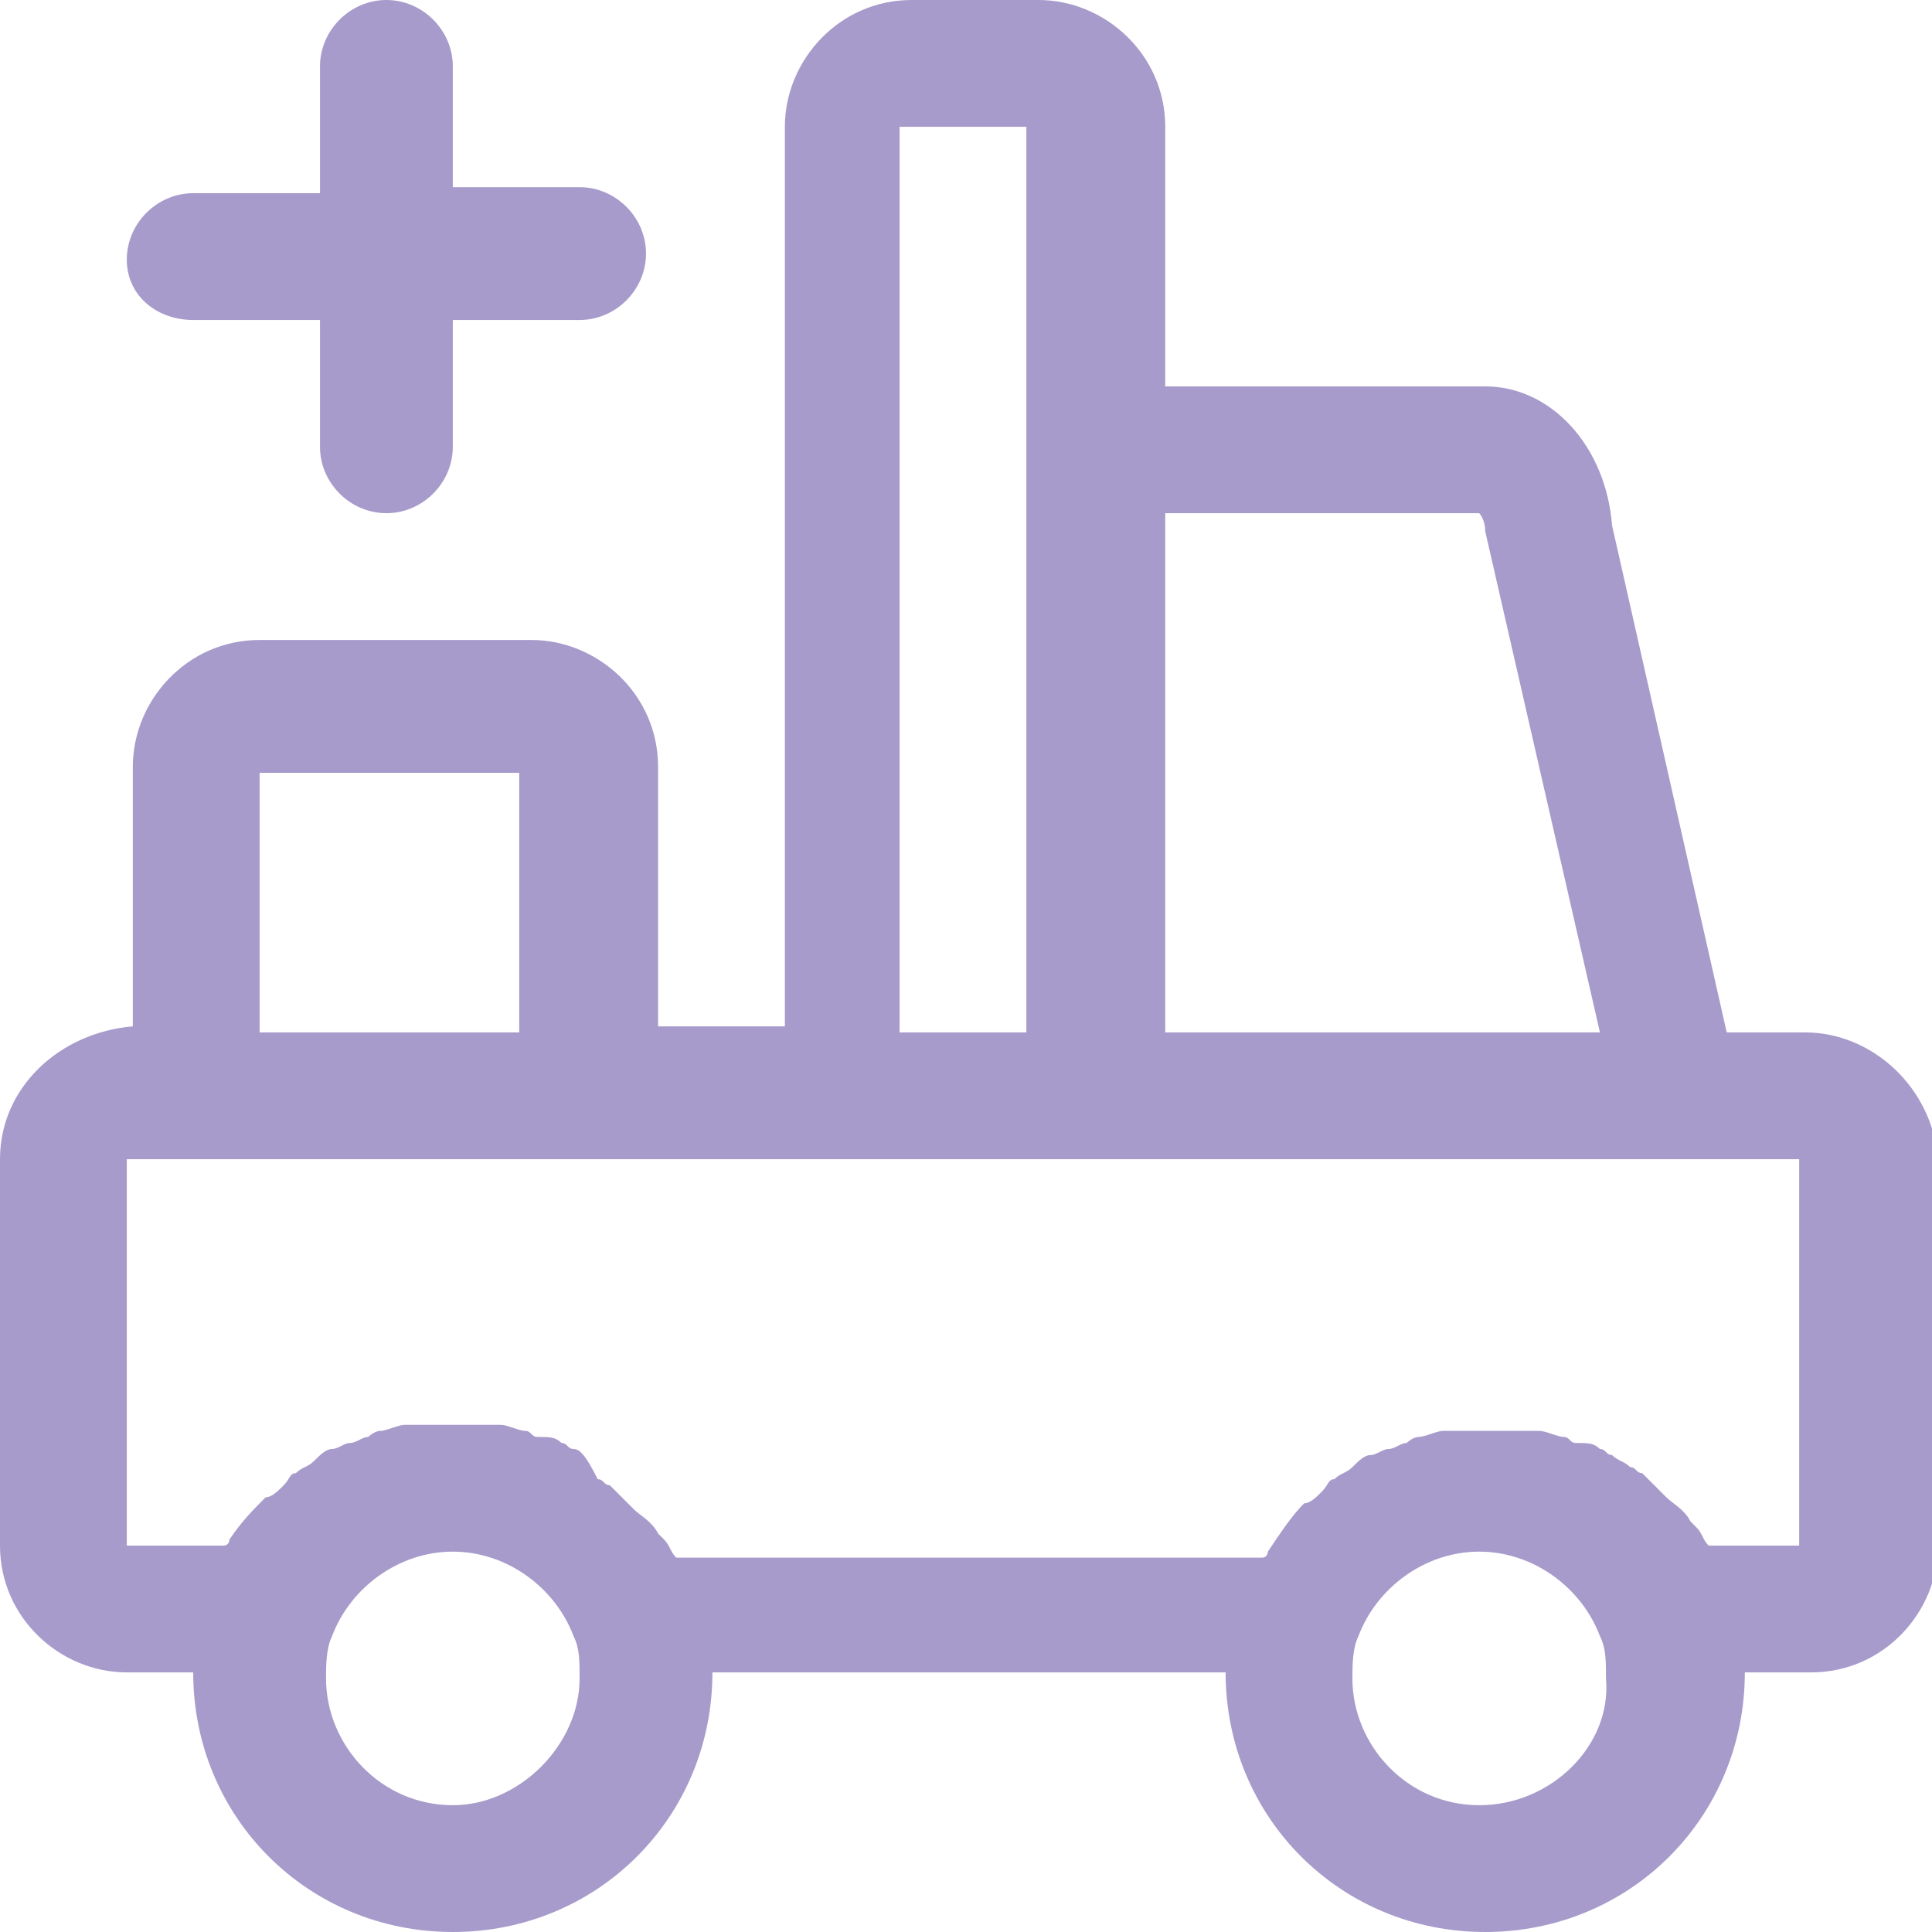 <?xml version="1.0" encoding="utf-8"?>
<!-- Generator: Adobe Illustrator 22.0.1, SVG Export Plug-In . SVG Version: 6.00 Build 0)  -->
<svg version="1.1" id="Layer_1" xmlns="http://www.w3.org/2000/svg" xmlns:xlink="http://www.w3.org/1999/xlink" x="0px" y="0px"
	 viewBox="0 0 32 32" style="enable-background:new 0 0 32 32;" xml:space="preserve">
<style type="text/css">
	.st0{fill:#A79BCB;}
</style>
<path class="st0" d="M29.9,17.1h-1.3l-1.9-8.4c-0.1-1.3-1-2.3-2.1-2.3h-5.3V2.1c0-1.2-1-2.1-2.1-2.1h-2.1c-1.2,0-2.1,1-2.1,2.1v14.9
	h-2.1v-4.3c0-1.2-1-2.1-2.1-2.1H4.3c-1.2,0-2.1,1-2.1,2.1v4.3C1,17.1,0,18,0,19.2v6.4c0,1.2,1,2.1,2.1,2.1h1.1
	c0,2.4,1.9,4.3,4.3,4.3c2.4,0,4.3-1.9,4.3-4.3h8.5c0,2.4,1.9,4.3,4.3,4.3c2.4,0,4.3-1.9,4.3-4.3h1.1c1.2,0,2.1-1,2.1-2.1v-6.4
	C32,18,31,17.1,29.9,17.1z M19.2,8.5h5.3c0,0,0.1,0.1,0.1,0.3l1.9,8.3h-7.2V8.5z M14.9,2.1h2.1v4.3v10.7h-2.1V2.1z M4.3,12.8h4.3
	v4.3H4.3V12.8z M7.5,29.9c-1.2,0-2.1-1-2.1-2.1c0-0.2,0-0.5,0.1-0.7c0.3-0.8,1.1-1.4,2-1.4c0.9,0,1.7,0.6,2,1.4l0,0
	c0.1,0.2,0.1,0.4,0.1,0.7C9.6,28.9,8.6,29.9,7.5,29.9z M24.5,29.9c-1.2,0-2.1-1-2.1-2.1c0-0.2,0-0.5,0.1-0.7c0.3-0.8,1.1-1.4,2-1.4
	c0.9,0,1.7,0.6,2,1.4l0,0c0.1,0.2,0.1,0.4,0.1,0.7C26.7,28.9,25.7,29.9,24.5,29.9z M29.9,25.6h-1.6c-0.1-0.1-0.1-0.2-0.2-0.3
	c0,0-0.1-0.1-0.1-0.1c-0.1-0.2-0.3-0.3-0.4-0.4c0,0-0.1-0.1-0.1-0.1c-0.1-0.1-0.2-0.2-0.3-0.3c-0.1,0-0.1-0.1-0.2-0.1
	c-0.1-0.1-0.2-0.1-0.3-0.2c-0.1,0-0.1-0.1-0.2-0.1c-0.1-0.1-0.2-0.1-0.4-0.1c-0.1,0-0.1-0.1-0.2-0.1c-0.1,0-0.3-0.1-0.4-0.1
	c-0.1,0-0.1,0-0.2,0c-0.2,0-0.4,0-0.6,0c-0.2,0-0.4,0-0.6,0c-0.1,0-0.1,0-0.2,0c-0.1,0-0.3,0.1-0.4,0.1c-0.1,0-0.2,0.1-0.2,0.1
	c-0.1,0-0.2,0.1-0.3,0.1c-0.1,0-0.2,0.1-0.3,0.1c-0.1,0-0.2,0.1-0.3,0.2c-0.1,0.1-0.2,0.1-0.3,0.2c-0.1,0-0.1,0.1-0.2,0.2
	c-0.1,0.1-0.2,0.2-0.3,0.2c0,0,0,0,0,0c-0.2,0.2-0.4,0.5-0.6,0.8c0,0,0,0.1-0.1,0.1h-9.7c-0.1-0.1-0.1-0.2-0.2-0.3
	c0,0-0.1-0.1-0.1-0.1c-0.1-0.2-0.3-0.3-0.4-0.4c0,0-0.1-0.1-0.1-0.1c-0.1-0.1-0.2-0.2-0.3-0.3c-0.1,0-0.1-0.1-0.2-0.1
	C9.7,24.1,9.6,24,9.5,24c-0.1,0-0.1-0.1-0.2-0.1c-0.1-0.1-0.2-0.1-0.4-0.1c-0.1,0-0.1-0.1-0.2-0.1c-0.1,0-0.3-0.1-0.4-0.1
	c-0.1,0-0.1,0-0.2,0c-0.2,0-0.4,0-0.6,0c-0.2,0-0.4,0-0.6,0c-0.1,0-0.1,0-0.2,0c-0.1,0-0.3,0.1-0.4,0.1c-0.1,0-0.2,0.1-0.2,0.1
	c-0.1,0-0.2,0.1-0.3,0.1c-0.1,0-0.2,0.1-0.3,0.1c-0.1,0-0.2,0.1-0.3,0.2c-0.1,0.1-0.2,0.1-0.3,0.2c-0.1,0-0.1,0.1-0.2,0.2
	c-0.1,0.1-0.2,0.2-0.3,0.2c0,0,0,0,0,0C4.2,25,4,25.2,3.8,25.5c0,0,0,0.1-0.1,0.1H2.1v-6.4l27.7,0V25.6z"/>
<path class="st0" d="M3.2,5.3h2.1v2.1c0,0.6,0.5,1.1,1.1,1.1s1.1-0.5,1.1-1.1V5.3h2.1c0.6,0,1.1-0.5,1.1-1.1s-0.5-1.1-1.1-1.1H7.5
	V1.1C7.5,0.5,7,0,6.4,0S5.3,0.5,5.3,1.1v2.1H3.2c-0.6,0-1.1,0.5-1.1,1.1S2.6,5.3,3.2,5.3z"/>
</svg>
